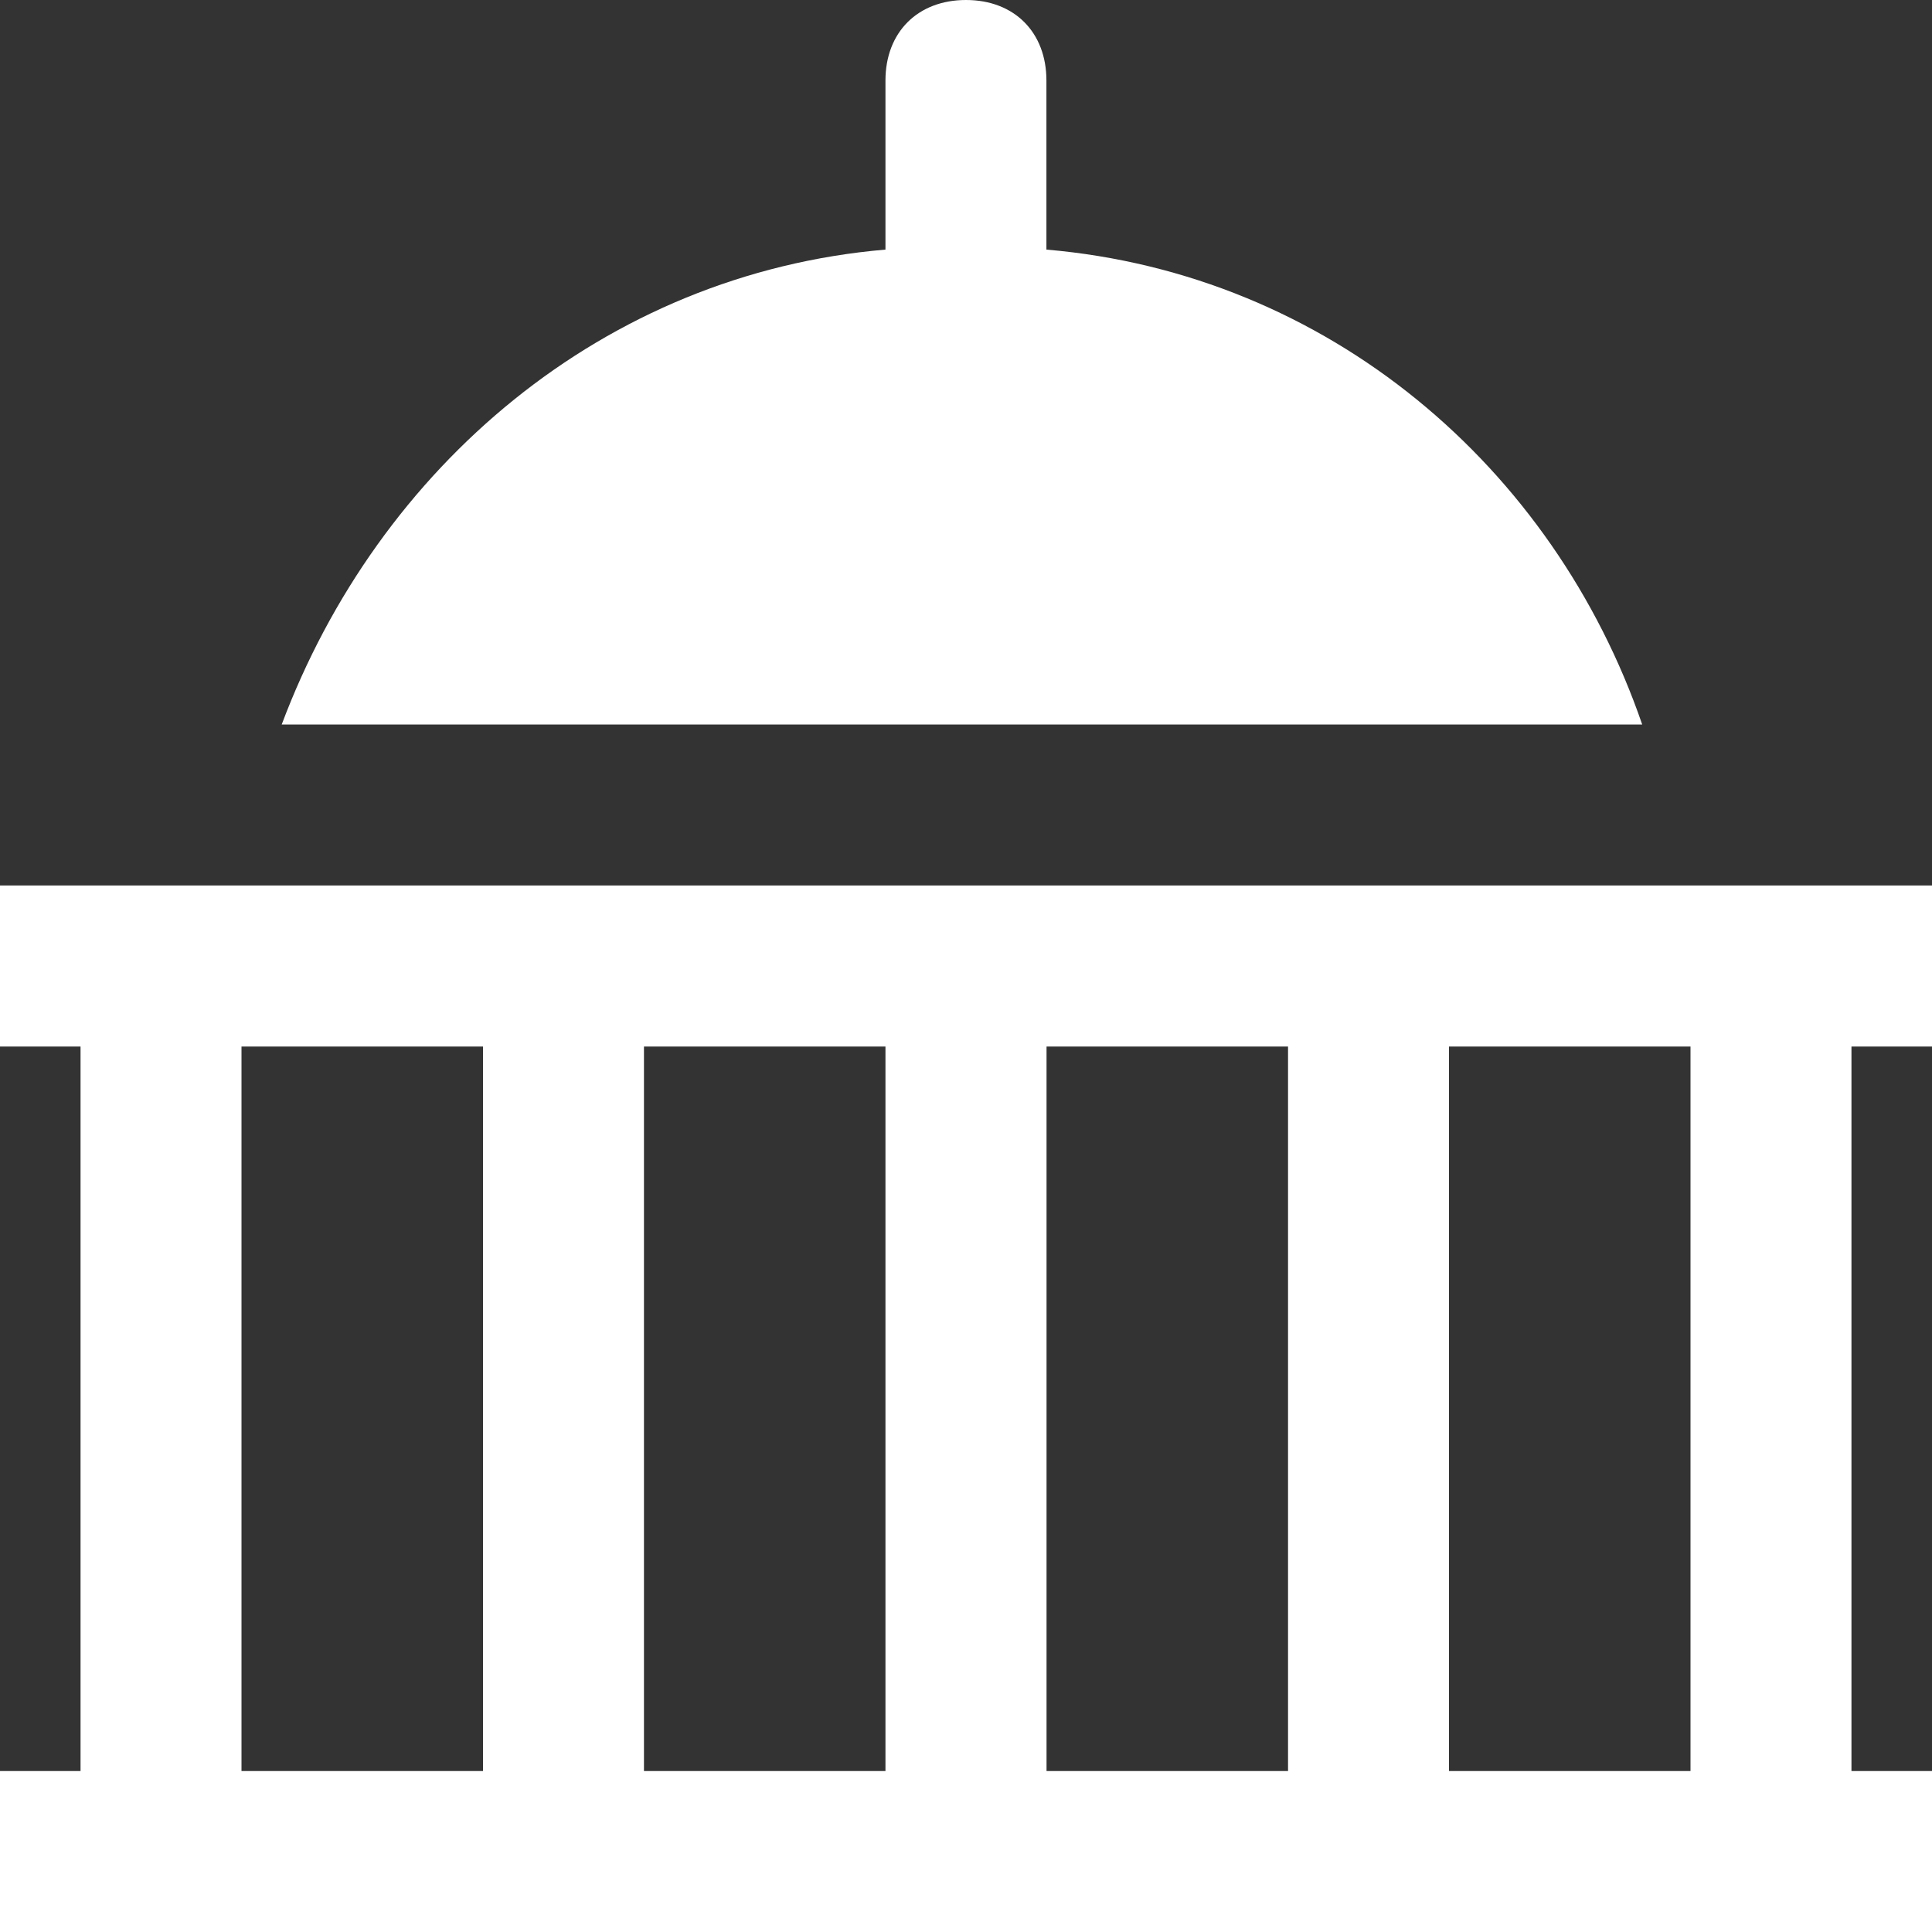 <svg width="16" height="16" viewBox="0 0 16 16" fill="none" xmlns="http://www.w3.org/2000/svg">
<rect x="0" y="0" width="16" height="16" fill="#333333" stroke="none"/>
<path d="M15.333 14.667V8.667H16V7.333H0V8.667H0.667V14.667H0V16H16V14.667H15.333ZM14 14.667H12V8.667H14V14.667ZM8.667 8.667H10.667V14.667H8.667V8.667ZM7.333 14.667H5.333V8.667H7.333V14.667ZM2 8.667H4V14.667H2V8.667Z" fill="white"/>
<path d="M8.666 2.067V0.667C8.666 0.267 8.4 0 8 0C7.6 0 7.333 0.267 7.333 0.667V2.067C5 2.267 3.133 3.867 2.333 6H13.6C12.866 3.867 11 2.267 8.666 2.067Z" fill="white"/>
</svg>
